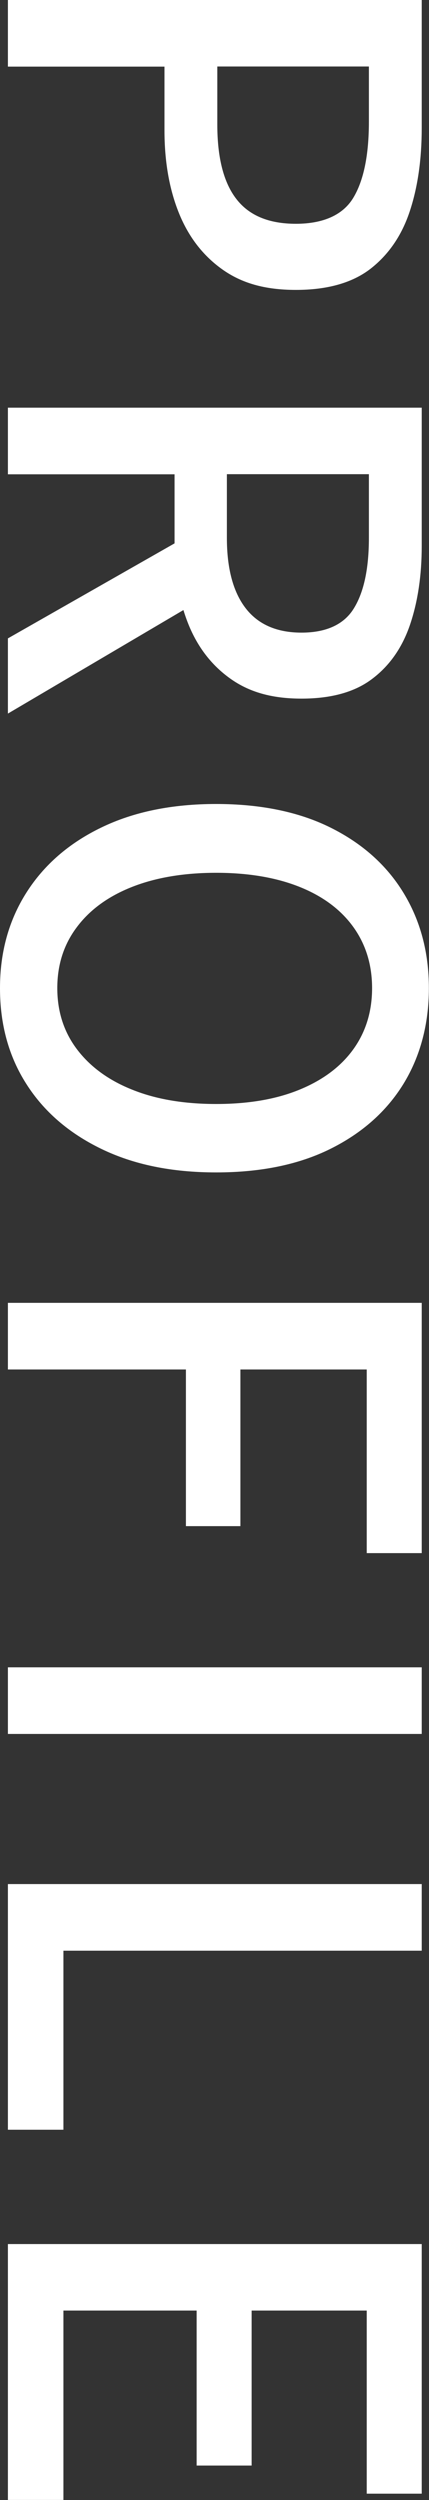 <?xml version="1.0" encoding="UTF-8"?><svg id="_レイヤー_2" xmlns="http://www.w3.org/2000/svg" viewBox="0 0 33.62 195.5"><rect x="0" y="0" width="33.62" height="195.5" fill="#333333" stroke="none"/><defs><style>.cls-1{fill:#fff;}</style></defs><g id="_レイヤー_1-2"><path class="cls-1" d="m.62,0h32.43v10.01c0,2.48-.32,4.67-.95,6.55-.63,1.88-1.66,3.37-3.08,4.47-1.42,1.09-3.37,1.64-5.83,1.64s-4.28-.54-5.79-1.62c-1.51-1.08-2.64-2.55-3.39-4.42-.75-1.87-1.12-4.02-1.12-6.44v-4.98H.62V0Zm16.41,5.21v4.53c0,2.6.5,4.55,1.5,5.83,1,1.29,2.55,1.93,4.66,1.93s3.67-.67,4.49-2.02c.82-1.35,1.23-3.34,1.23-5.97v-4.31h-11.88Z"/><path class="cls-1" d="m.62,31.88h32.43v10.82c0,2.27-.3,4.31-.9,6.1-.6,1.79-1.58,3.22-2.95,4.26-1.36,1.05-3.22,1.57-5.57,1.57s-4.12-.52-5.59-1.57-2.56-2.47-3.28-4.26c-.72-1.8-1.08-3.83-1.08-6.1v-5.61H.62v-5.21Zm0,18.04l14.43-8.21,2.95,3.86L.62,55.8v-5.88Zm17.16-12.84v4.98c0,2.39.49,4.23,1.47,5.5.98,1.27,2.44,1.91,4.38,1.91s3.34-.64,4.11-1.91c.78-1.27,1.17-3.1,1.17-5.5v-4.98h-11.13Z"/><path class="cls-1" d="m0,77.27c0-2.81.69-5.3,2.07-7.47,1.38-2.17,3.34-3.87,5.87-5.09,2.54-1.23,5.54-1.84,9-1.84s6.47.61,8.95,1.84c2.48,1.23,4.39,2.92,5.72,5.09,1.33,2.17,2,4.66,2,7.47s-.67,5.34-2,7.5c-1.33,2.15-3.24,3.84-5.72,5.07-2.48,1.23-5.46,1.84-8.95,1.84s-6.46-.61-9-1.84c-2.54-1.23-4.5-2.92-5.87-5.07-1.38-2.15-2.07-4.65-2.07-7.5Zm4.49,0c0,1.82.51,3.42,1.54,4.78,1.03,1.36,2.47,2.42,4.33,3.16,1.86.75,4.05,1.12,6.58,1.12s4.7-.37,6.53-1.12c1.83-.75,3.24-1.8,4.22-3.16.98-1.36,1.47-2.96,1.47-4.78s-.49-3.42-1.47-4.78c-.98-1.36-2.39-2.41-4.22-3.14-1.83-.73-4.01-1.1-6.53-1.1s-4.72.37-6.58,1.1c-1.86.73-3.31,1.78-4.33,3.14-1.03,1.36-1.54,2.95-1.54,4.78Z"/><path class="cls-1" d="m.62,101.88h32.43v19.57h-4.31v-14.36h-9.9v12.25h-4.27v-12.25H.62v-5.21Z"/><path class="cls-1" d="m.62,130.38h32.43v5.21H.62v-5.21Z"/><path class="cls-1" d="m.62,147.33h32.43v5.21H4.97v14H.62v-19.21Z"/><path class="cls-1" d="m.62,175.48h32.43v19.52h-4.31v-14.32h-9.02v12.12h-4.31v-12.12H4.97v14.81H.62v-20.02Z"/></g></svg>